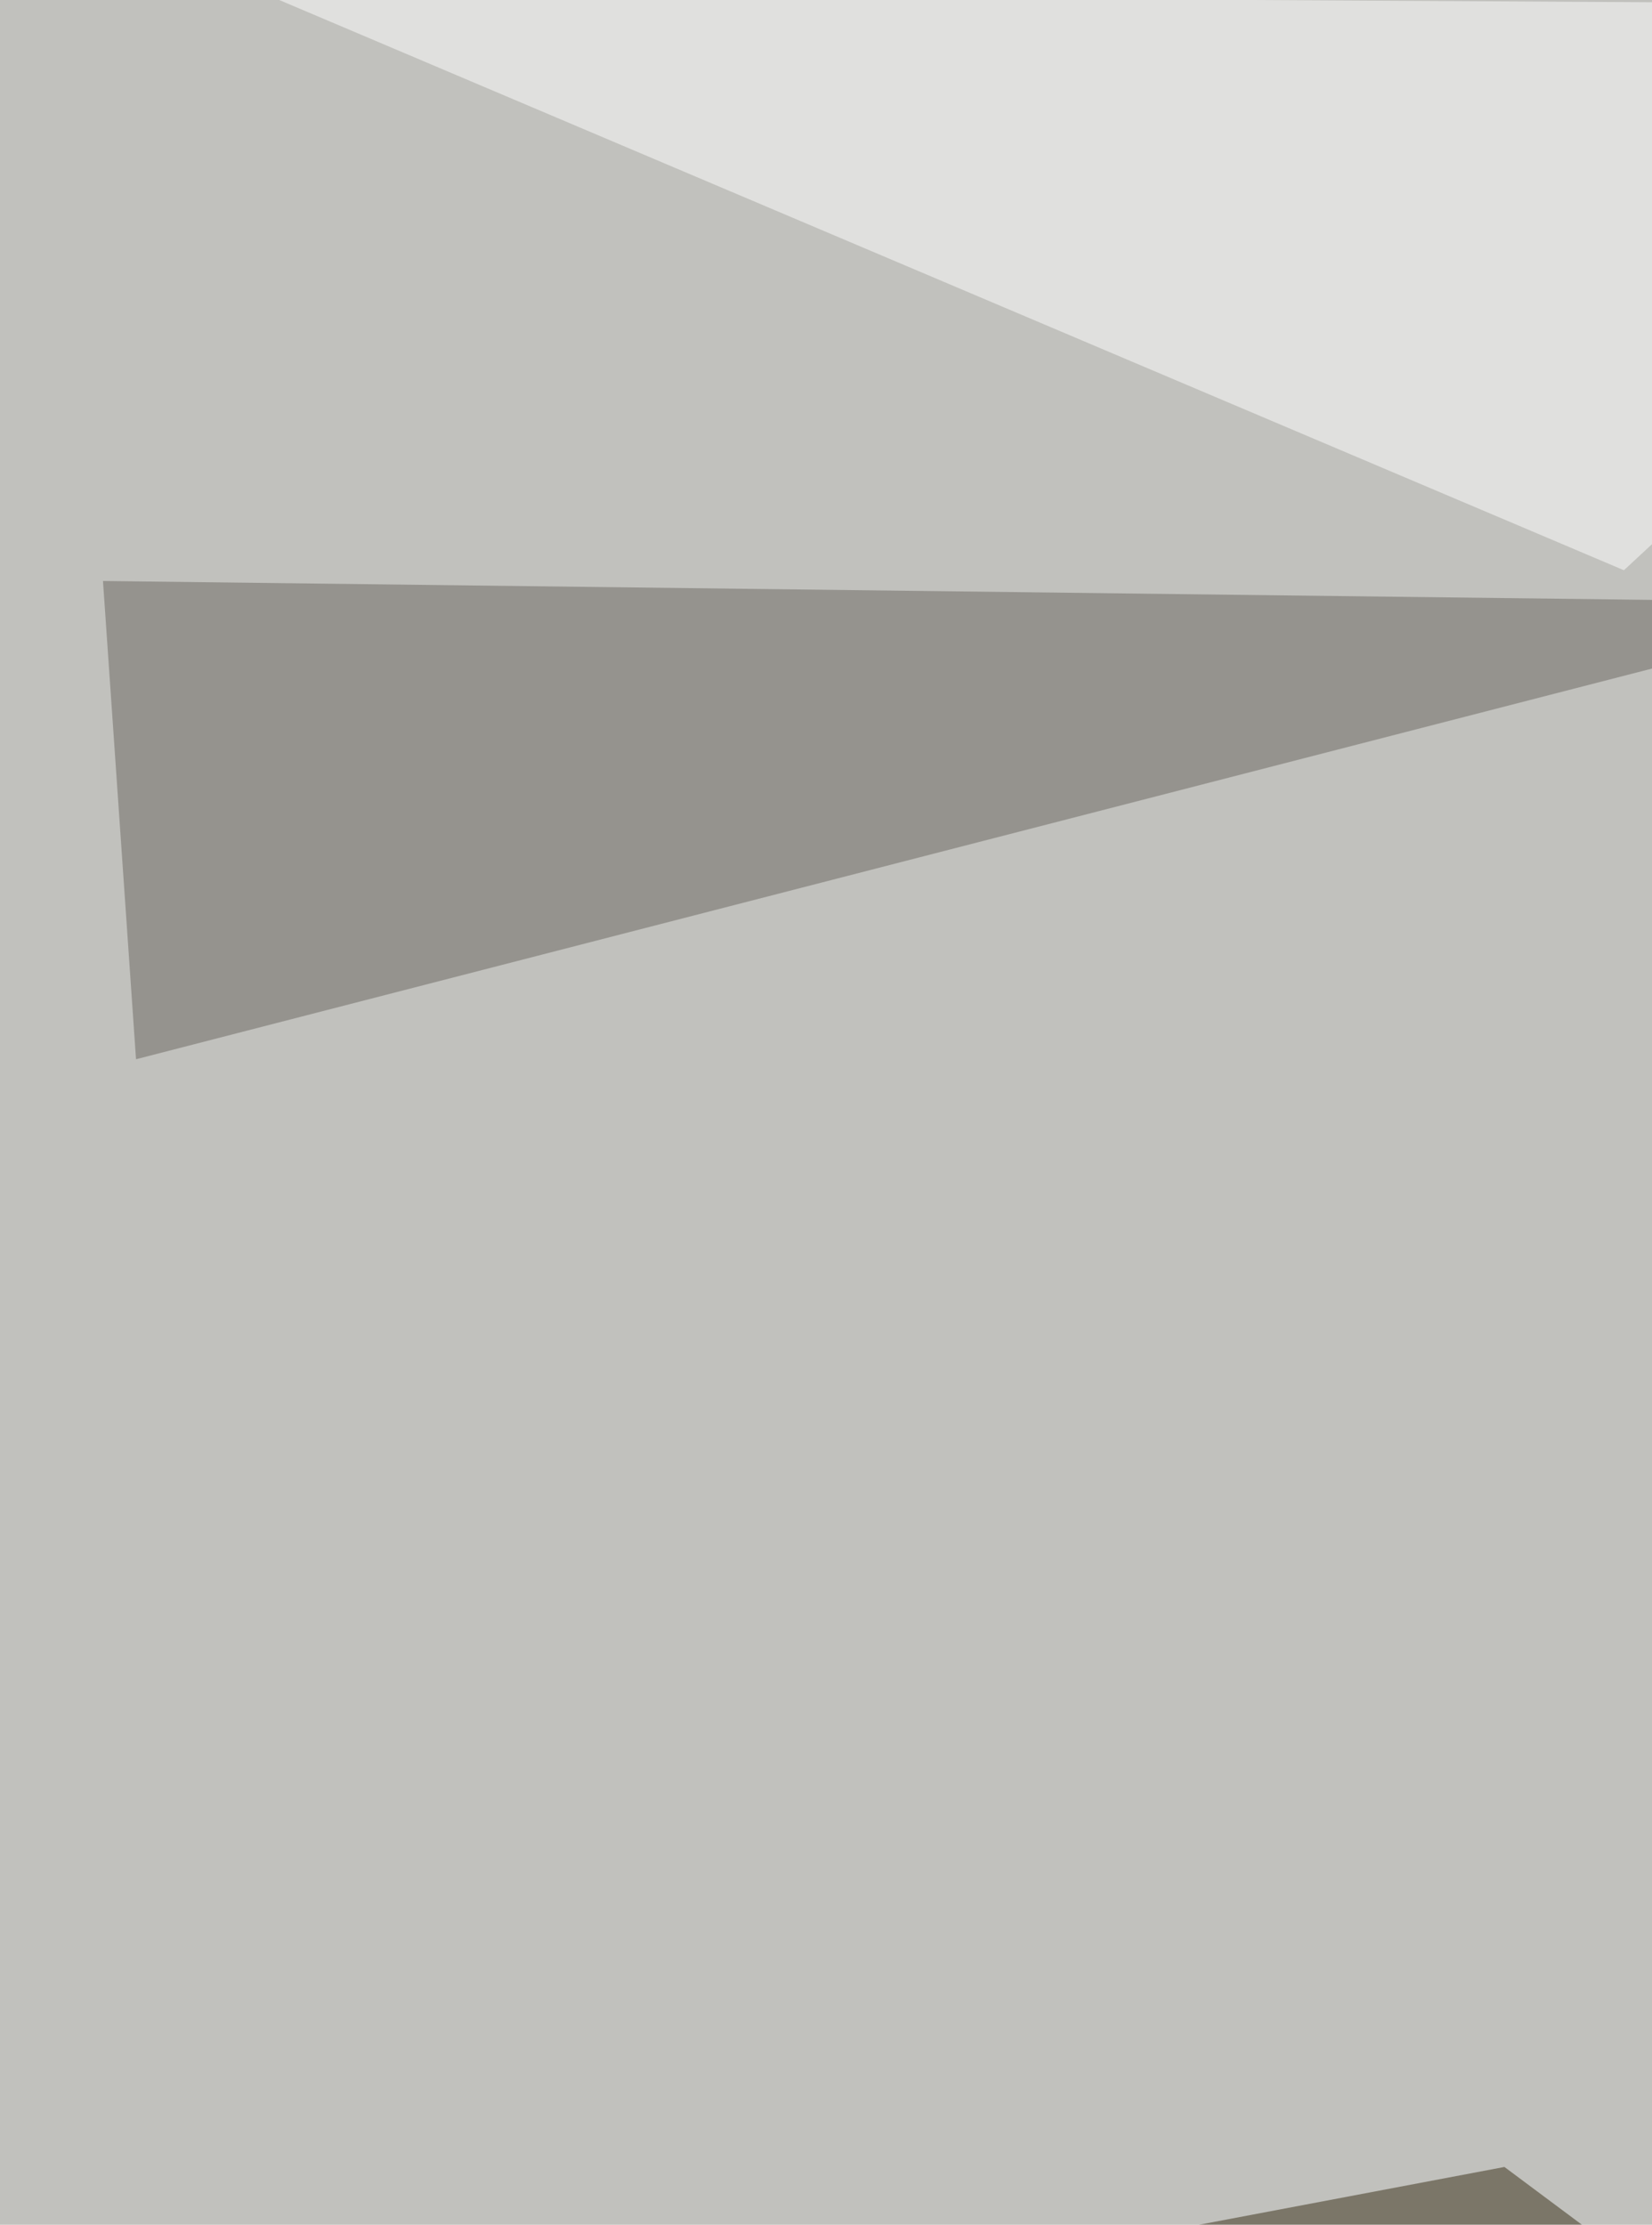 <svg xmlns="http://www.w3.org/2000/svg" width="600" height="808" ><filter id="a"><feGaussianBlur stdDeviation="55"/></filter><rect width="100%" height="100%" fill="#c1c1bd"/><g filter="url(#a)"><g fill-opacity=".5"><path fill="#362c15" d="M546.4 787l201.2 150-702.2-55.2z"/><path fill="#6b6661" d="M692.4 219l-655-8 12 173.7z"/><path fill="#fff" d="M96.7-2l493.1 209.1L810.8 2z"/><path fill="#000904" d="M716 207.1l-114.3-4 63 185.5z"/></g></g></svg>